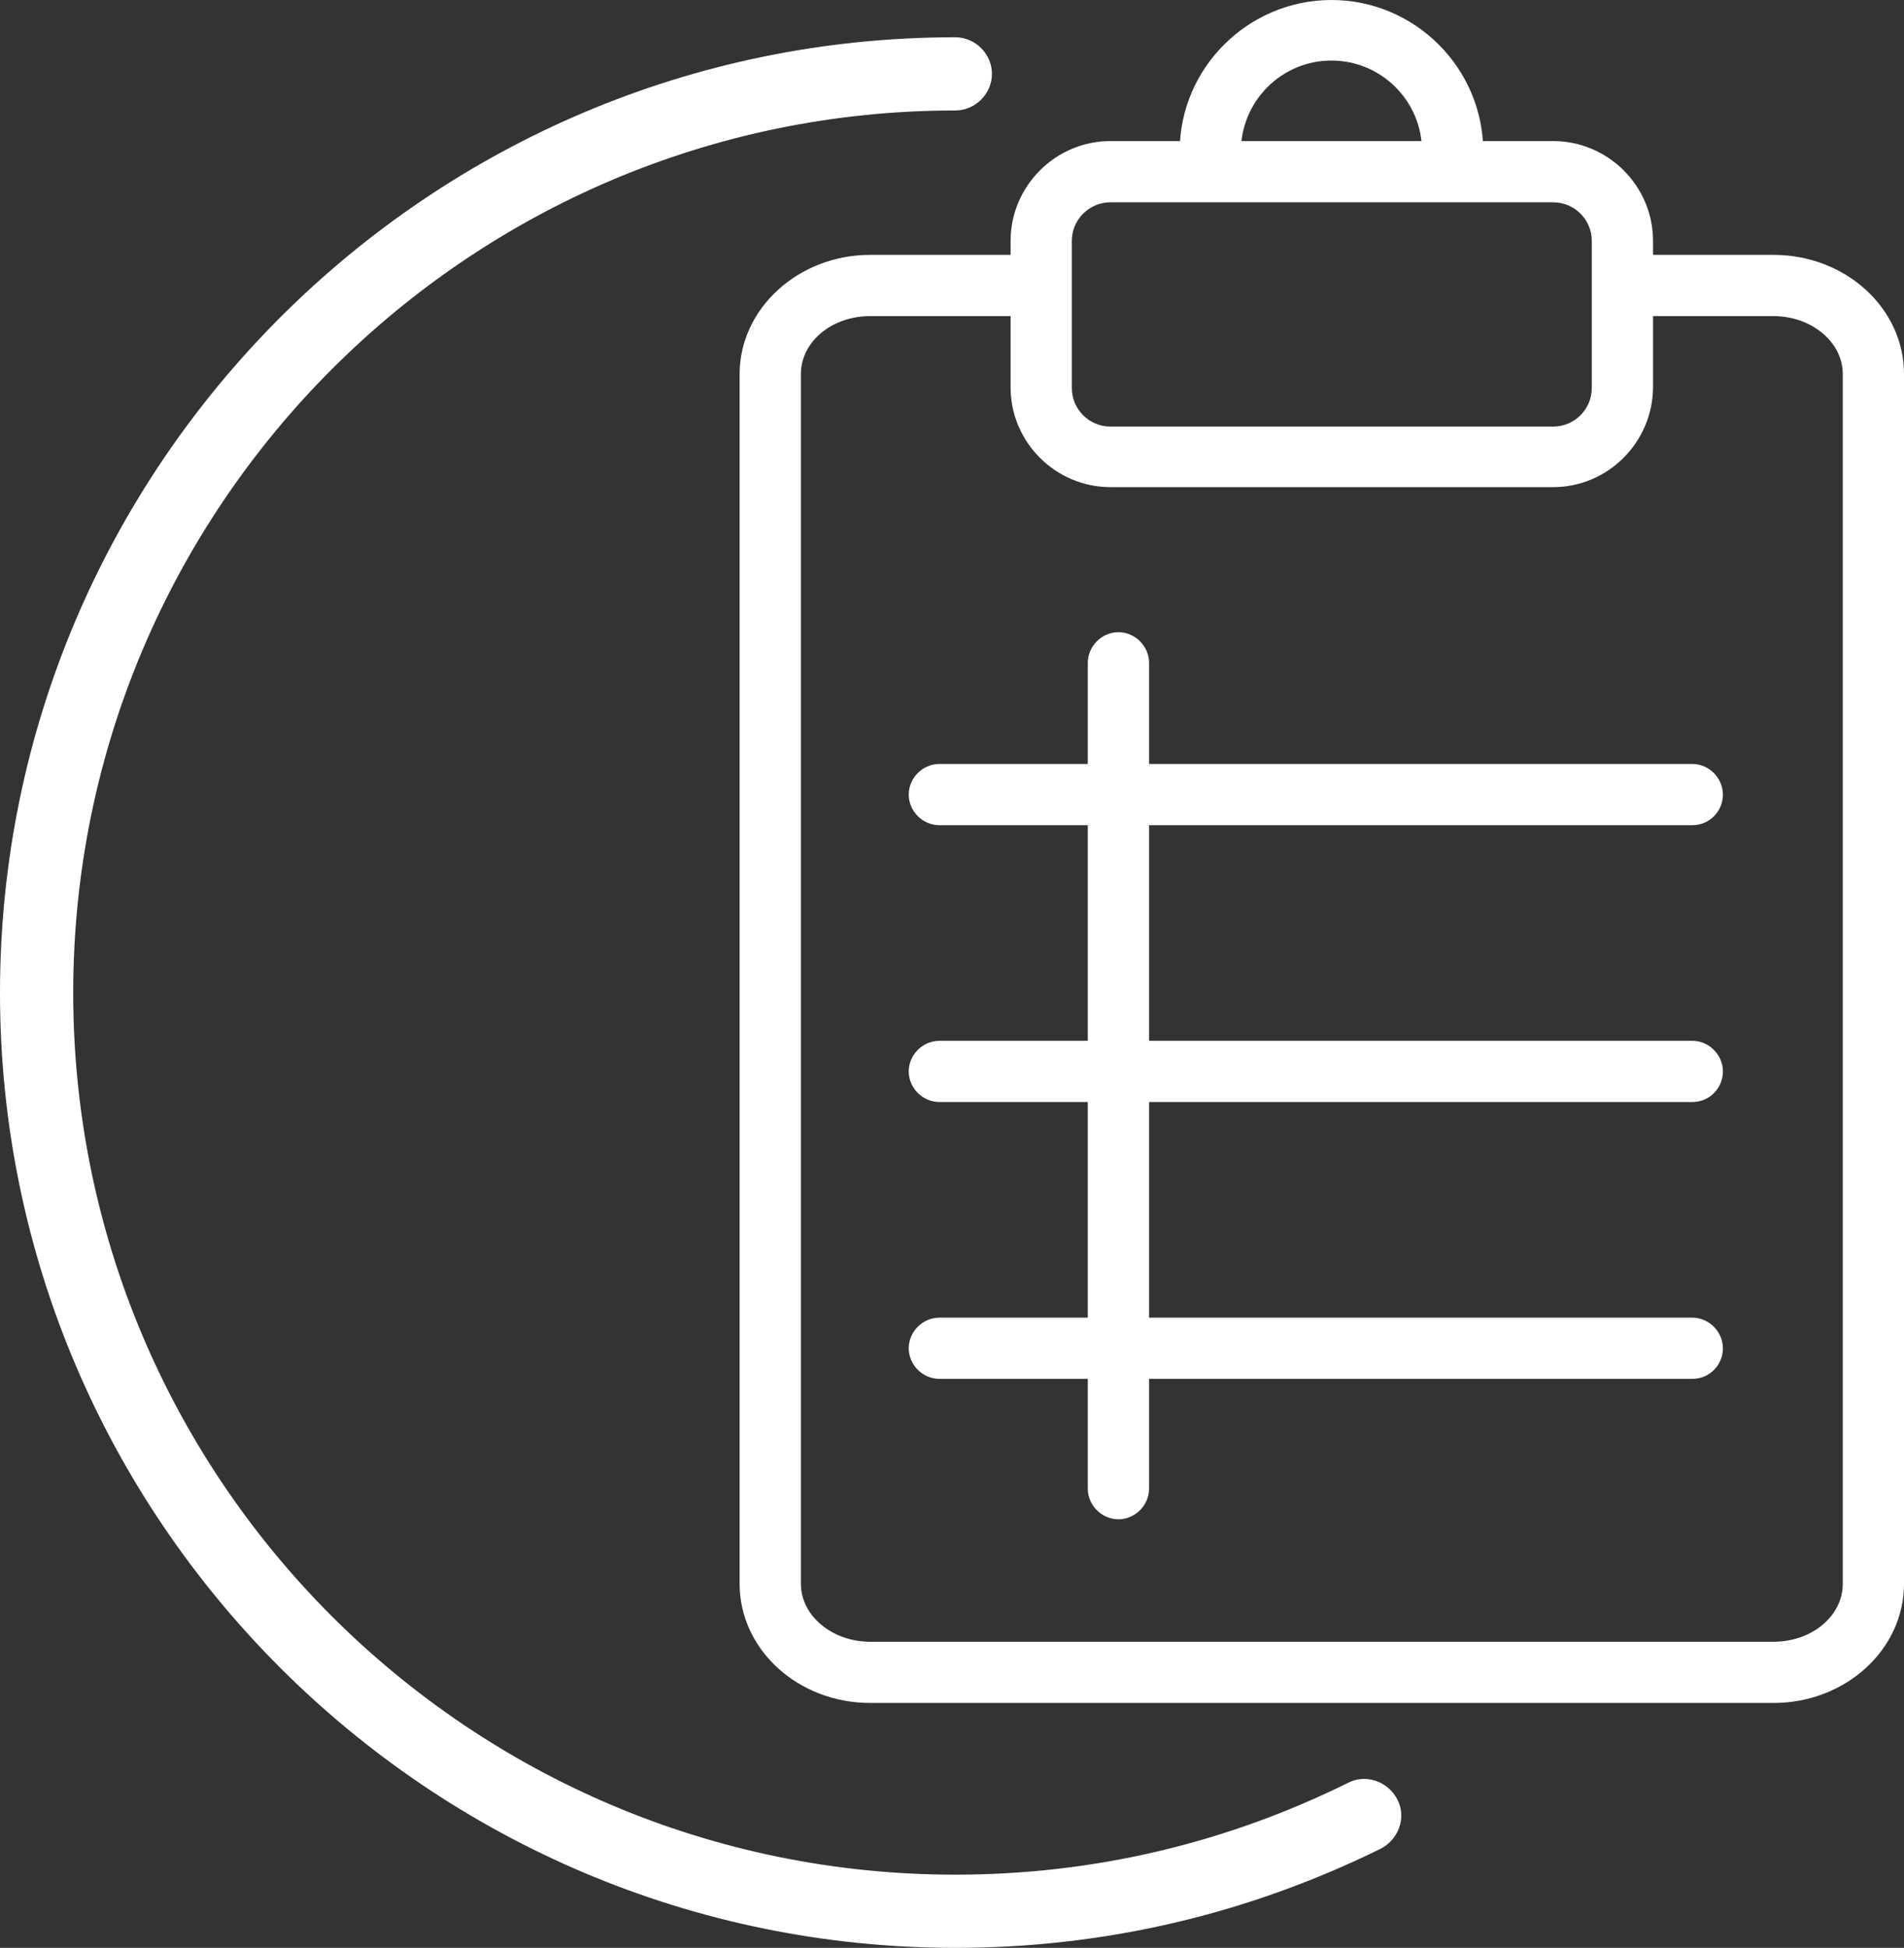 <svg xmlns="http://www.w3.org/2000/svg" width="44" height="45" viewBox="0 0 44 45" fill="none"><rect x="0" y="0" width="44" height="45" fill="#333333" stroke="none"/><g clip-path="url(#clip0_40_12)"><path d="M22.077 45C9.908 45 0 35.099 0 22.938C0 10.762 9.908 0.861 22.077 0.861C22.538 0.861 22.923 1.245 22.923 1.707C22.923 2.168 22.538 2.552 22.077 2.552C10.831 2.552 1.692 11.7 1.692 22.938C1.692 34.177 10.831 43.309 22.077 43.309C25.262 43.309 28.323 42.586 31.154 41.187C31.569 40.972 32.077 41.157 32.292 41.572C32.508 41.987 32.323 42.494 31.908 42.709C28.846 44.216 25.538 45 22.077 45Z" fill="white"></path><path d="M35.892 11.254H25.662C24.4 11.254 23.354 10.224 23.354 8.948V5.565C23.354 4.305 24.385 3.259 25.662 3.259H35.892C37.154 3.259 38.2 4.289 38.2 5.565V8.963C38.185 10.224 37.154 11.254 35.892 11.254ZM25.662 4.674C25.169 4.674 24.769 5.073 24.769 5.565V8.963C24.769 9.455 25.169 9.855 25.662 9.855H35.892C36.385 9.855 36.785 9.455 36.785 8.963V5.565C36.785 5.073 36.385 4.674 35.892 4.674H25.662Z" fill="white"></path><path d="M34.123 4.52L32.769 4.105C32.831 3.905 32.862 3.705 32.862 3.49C32.862 2.337 31.923 1.399 30.769 1.399C29.615 1.399 28.677 2.337 28.677 3.49H27.262C27.262 1.568 28.846 0 30.769 0C32.692 0 34.277 1.568 34.277 3.505C34.277 3.844 34.231 4.182 34.123 4.52Z" fill="white"></path><path d="M39.108 31.855H21.708C21.323 31.855 21 31.532 21 31.148C21 30.764 21.323 30.441 21.708 30.441H39.108C39.492 30.441 39.815 30.764 39.815 31.148C39.815 31.532 39.508 31.855 39.108 31.855Z" fill="white"></path><path d="M39.108 25.459H21.708C21.323 25.459 21 25.137 21 24.752C21 24.368 21.323 24.045 21.708 24.045H39.108C39.492 24.045 39.815 24.368 39.815 24.752C39.815 25.137 39.508 25.459 39.108 25.459Z" fill="white"></path><path d="M25.846 35.099C25.462 35.099 25.138 34.776 25.138 34.392V15.313C25.138 14.928 25.462 14.605 25.846 14.605C26.231 14.605 26.554 14.928 26.554 15.313V34.392C26.554 34.776 26.231 35.099 25.846 35.099Z" fill="white"></path><path d="M39.108 19.064H21.708C21.323 19.064 21 18.741 21 18.357C21 17.972 21.323 17.649 21.708 17.649H39.108C39.492 17.649 39.815 17.972 39.815 18.357C39.815 18.741 39.508 19.064 39.108 19.064Z" fill="white"></path><path d="M40.985 39.342H20.108C18.446 39.342 17.092 38.112 17.092 36.59V8.64C17.092 7.134 18.446 5.888 20.108 5.888H23.538V7.303H20.108C19.215 7.303 18.508 7.902 18.508 8.64V36.59C18.508 37.328 19.231 37.928 20.108 37.928H40.985C41.877 37.928 42.585 37.328 42.585 36.59V8.64C42.585 7.902 41.861 7.303 40.985 7.303H37.908V5.888H40.985C42.646 5.888 44 7.118 44 8.64V36.59C44 38.112 42.646 39.342 40.985 39.342Z" fill="white"></path></g><defs><clipPath id="clip0_40_12"><rect width="44" height="45" fill="white"></rect></clipPath></defs></svg>